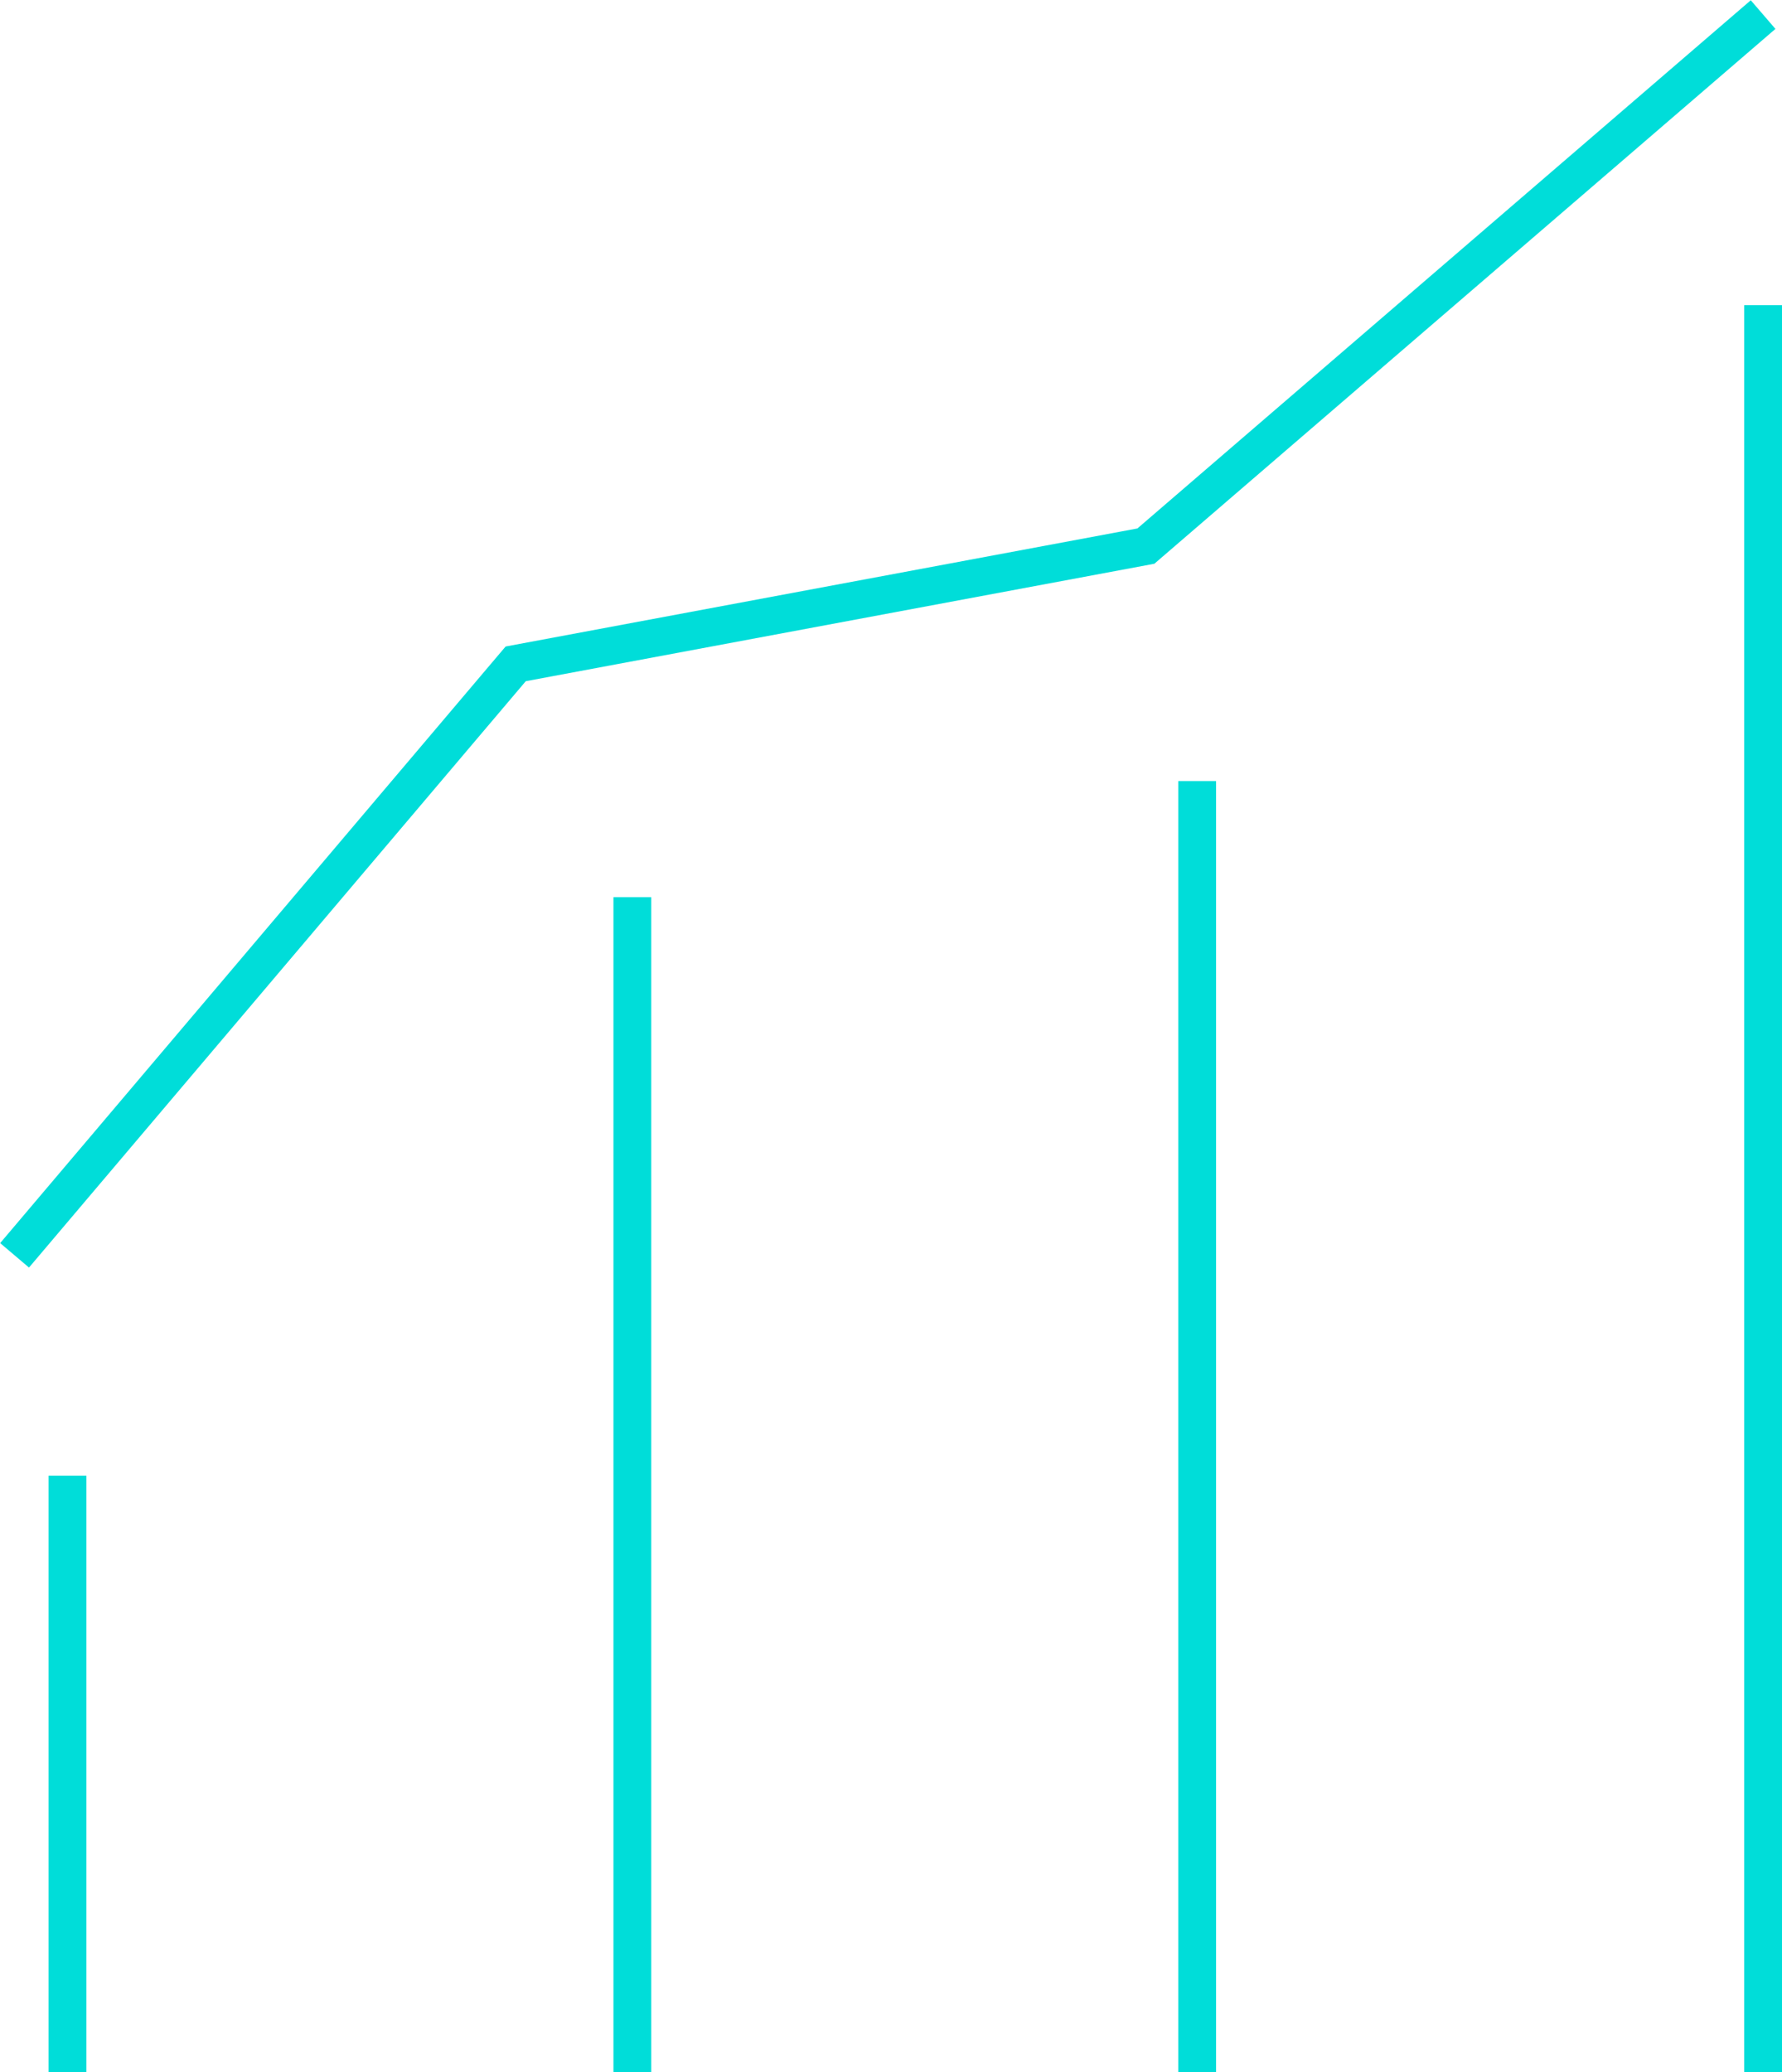 <?xml version="1.0" encoding="UTF-8"?> <svg xmlns="http://www.w3.org/2000/svg" viewBox="0 0 33 38.36"><defs><style>.cls-1{fill:none;stroke:#00ddd9;stroke-miterlimit:10;stroke-width:0.7px;}</style></defs><g id="Layer_2" data-name="Layer 2"><g id="Layer_3" data-name="Layer 3"><line class="cls-1" x1="32.65" y1="5.65" x2="32.65" y2="38.36"></line><line class="cls-1" x1="22.17" y1="14.46" x2="22.17" y2="38.36"></line><line class="cls-1" x1="11.71" y1="16.61" x2="11.71" y2="38.36"></line><line class="cls-1" x1="1.25" y1="27.32" x2="1.25" y2="38.36"></line><polyline class="cls-1" points="0.27 23.24 9.55 12.29 21.22 10.11 32.65 0.27"></polyline></g></g></svg> 